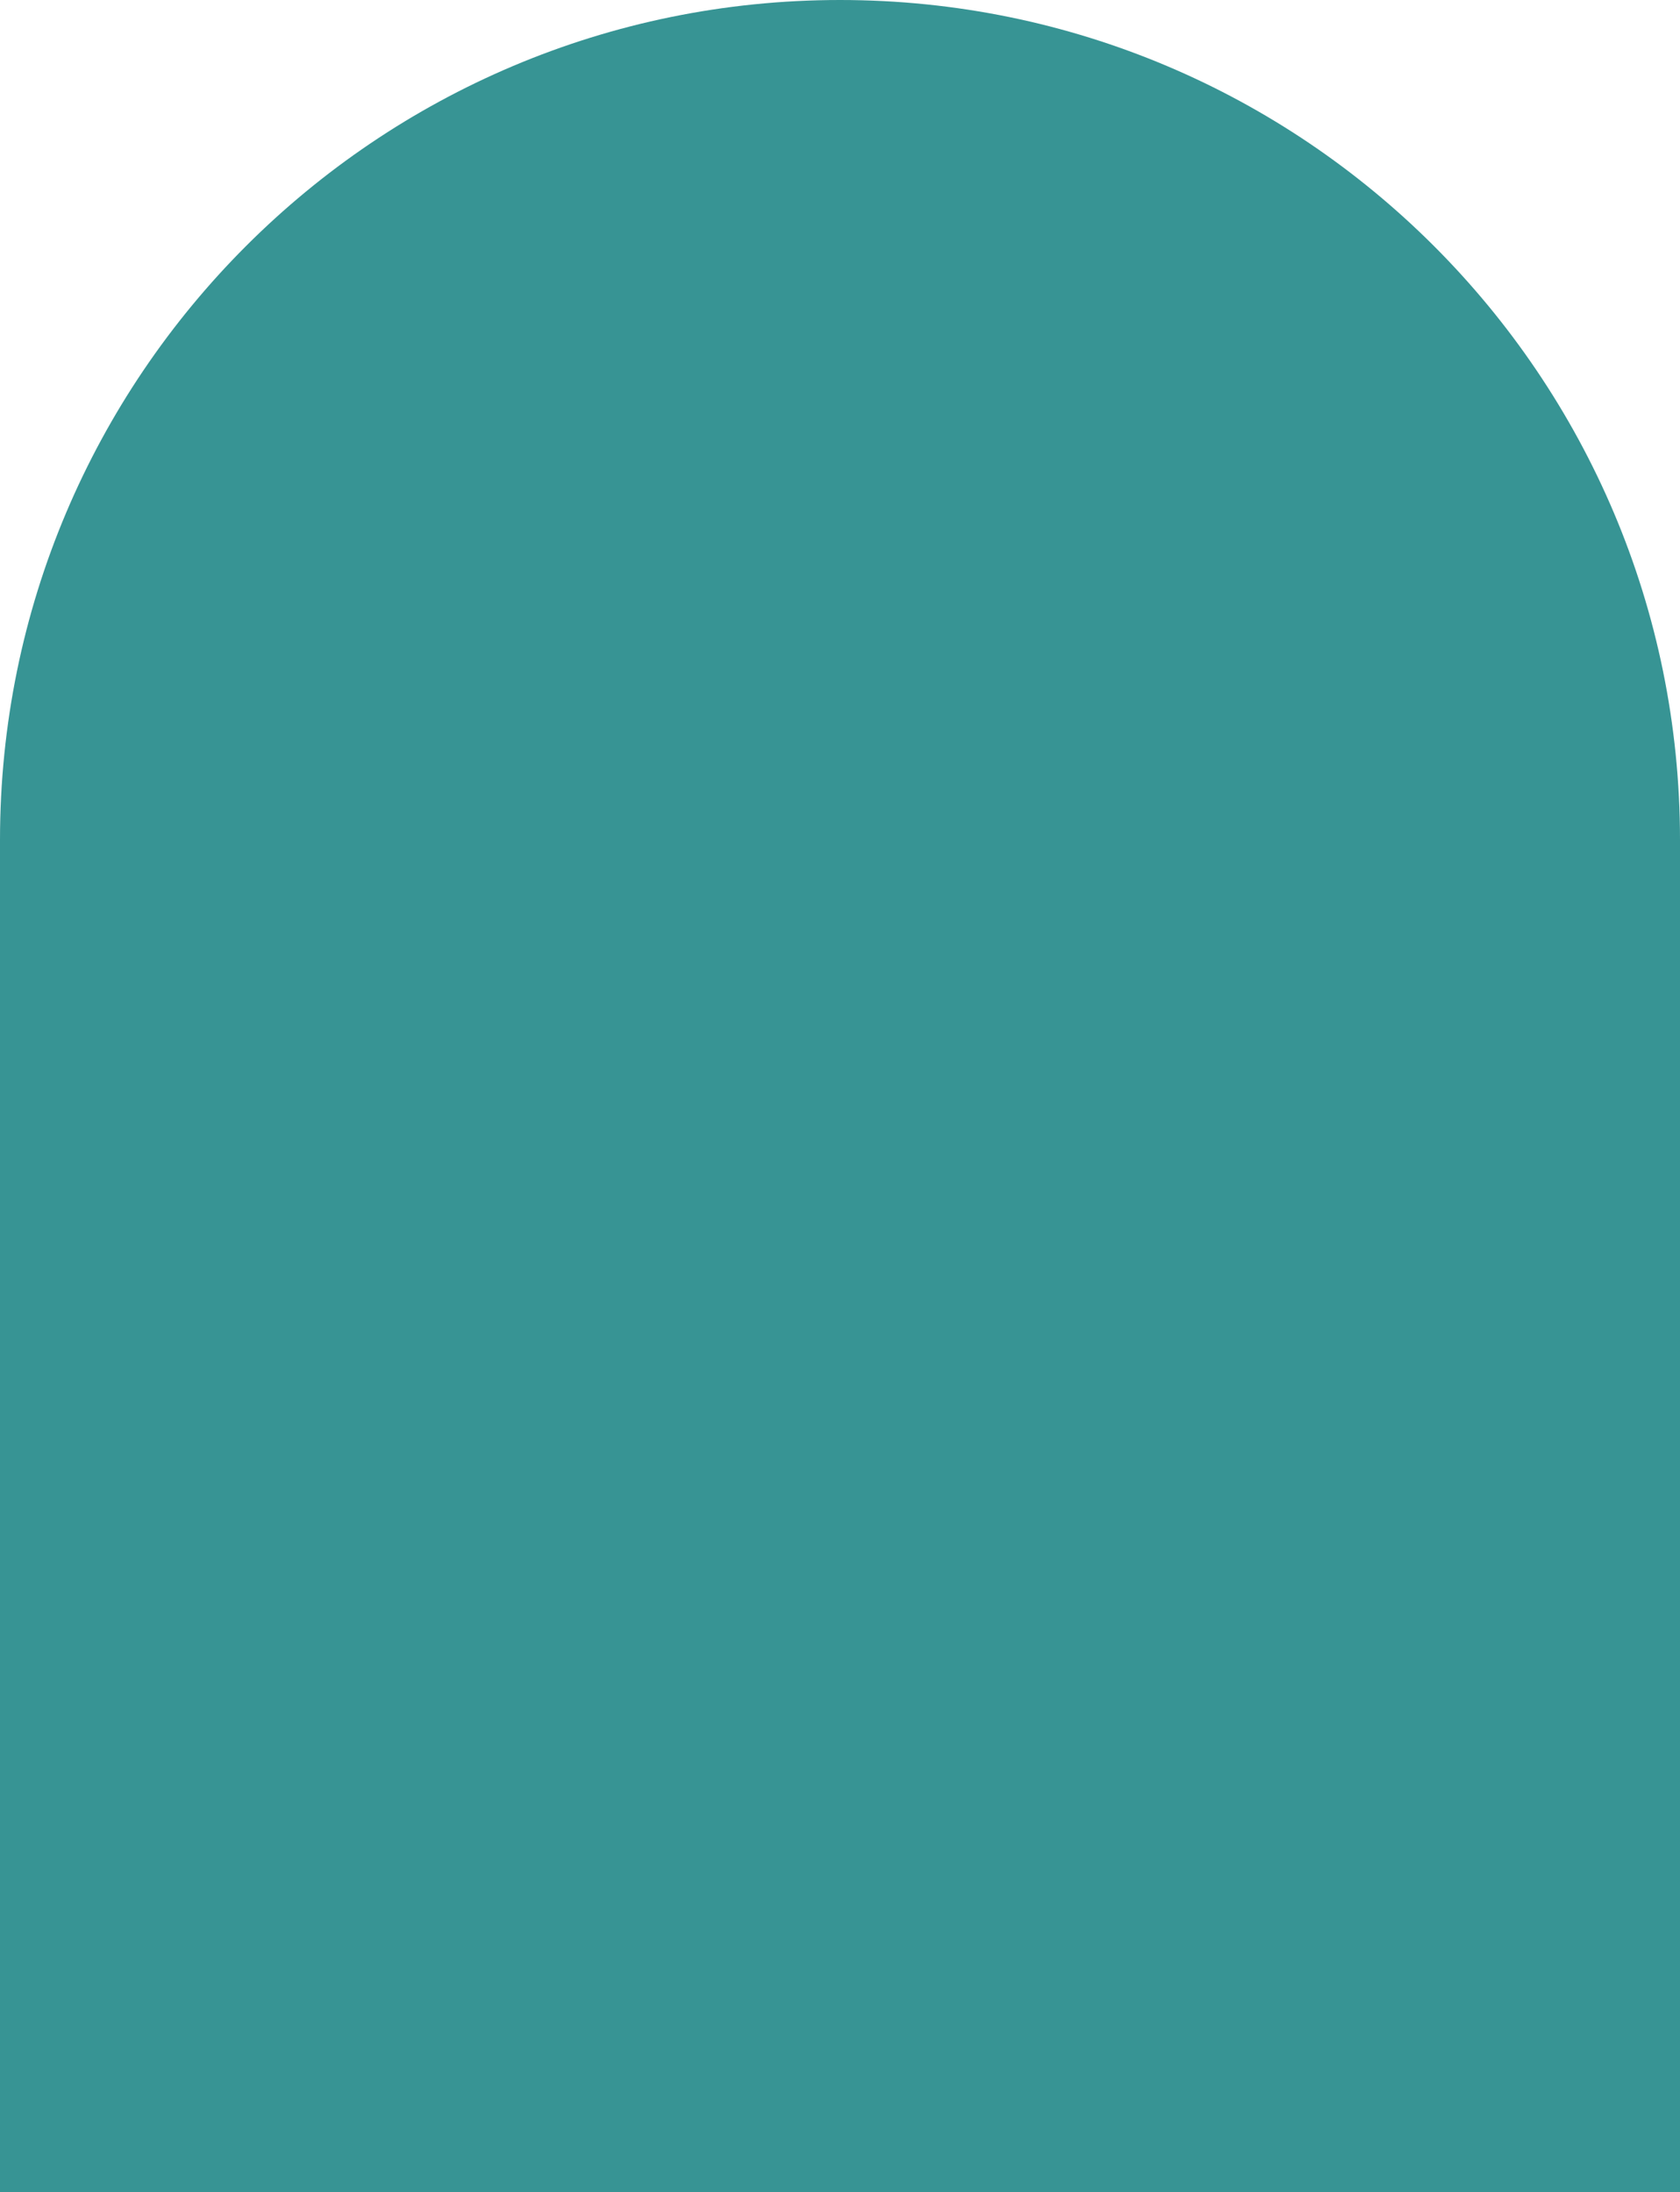 <svg xmlns="http://www.w3.org/2000/svg" xmlns:xlink="http://www.w3.org/1999/xlink" x="0px" y="0px" viewBox="0 0 424.8 554.3" style="enable-background:new 0 0 424.8 554.3;" xml:space="preserve"><style type="text/css">	.st0{fill:#5BACA8;}	.st1{fill:#C8805A;}	.st2{fill:#E1D6CB;}	.st3{fill:none;stroke:#379494;stroke-miterlimit:10;}	.st4{fill:#379595;}	.st5{fill:#379494;}	.st6{fill:none;stroke:#E1C1BE;stroke-width:2;stroke-miterlimit:10;}	.st7{fill:#E1C1BE;}	.st8{fill:#FFFFFF;}	.st9{fill:none;stroke:#C8805A;stroke-miterlimit:10;}	.st10{fill:none;stroke:#E1D6CB;stroke-miterlimit:10;}</style><g id="Calque_1">	<g>		<g>			<defs>				<path id="SVGID_00000171722220902473751420000006802532581748267649_" d="M424.8,554.3H0l0-341.9C0,95.1,95.1,0,212.4,0h0     c117.3,0,212.4,95.1,212.4,212.4V554.3z"></path>			</defs>			<use xlink:href="#SVGID_00000171722220902473751420000006802532581748267649_" style="overflow:visible;fill:#379494;"></use>			<clipPath id="SVGID_00000002384536459555005540000011512291573840525209_">				<use xlink:href="#SVGID_00000171722220902473751420000006802532581748267649_" style="overflow:visible;"></use>			</clipPath>		</g>	</g></g><g id="Commentaires"></g></svg>